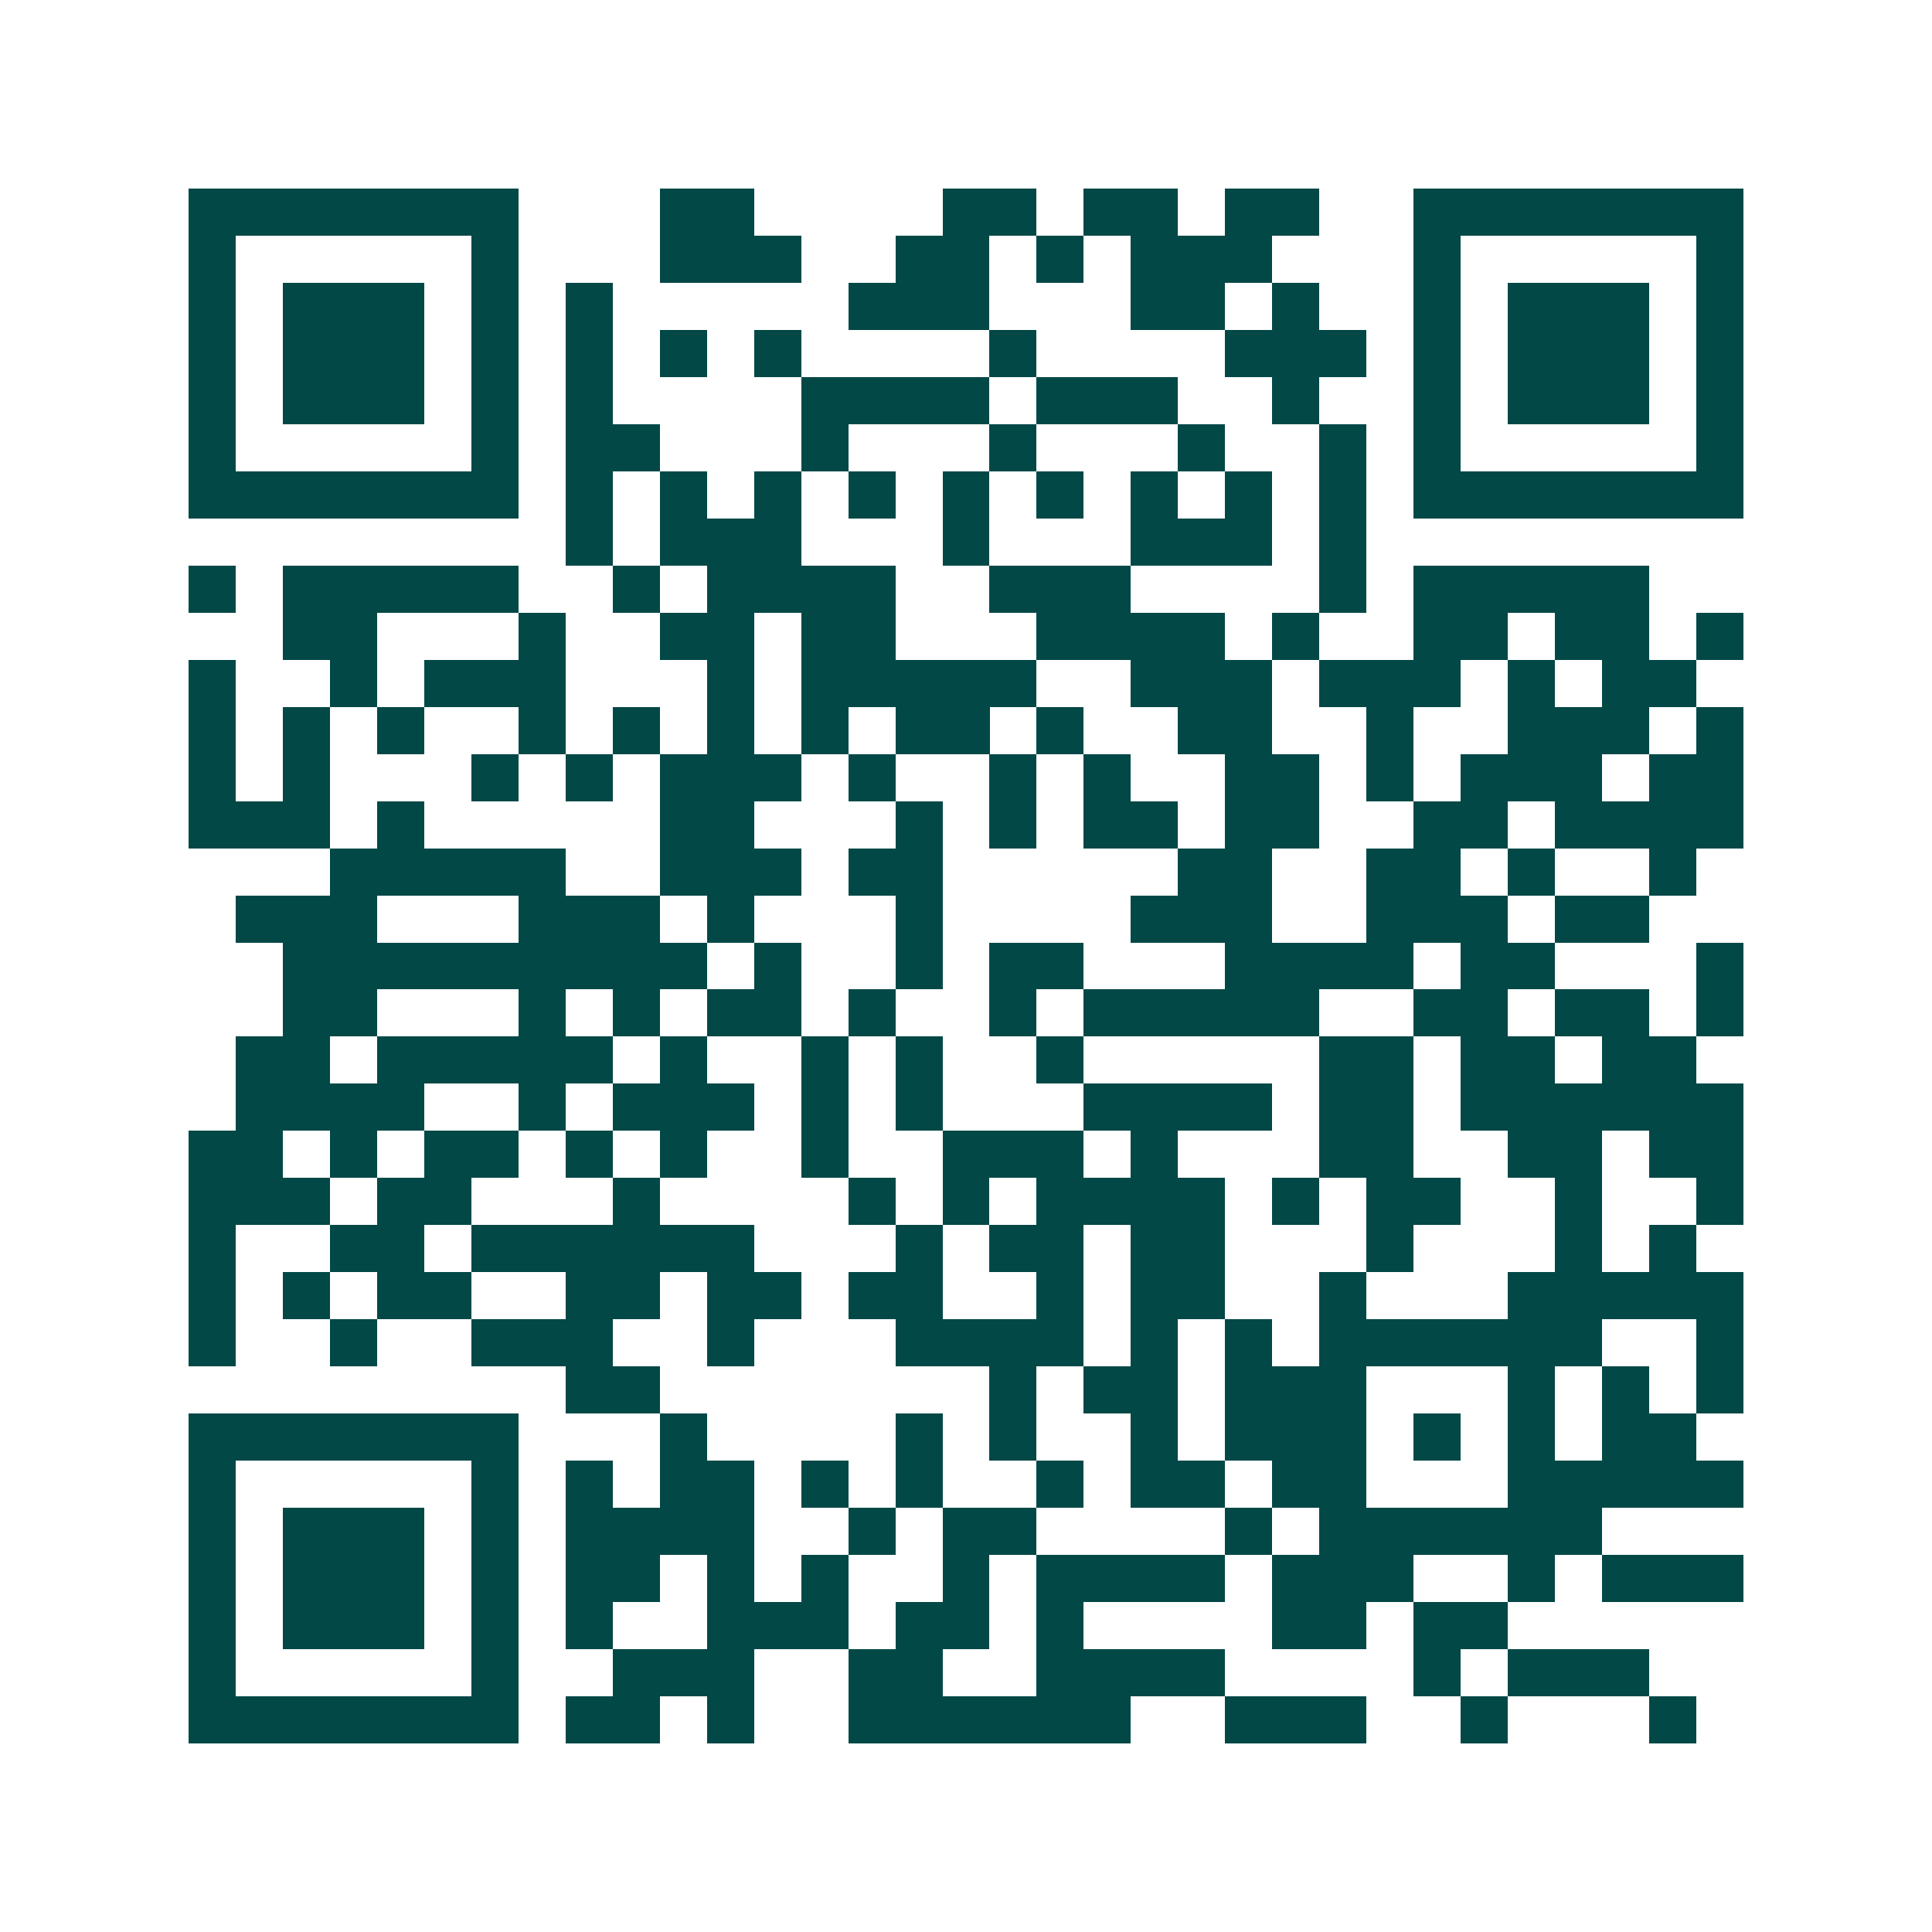 <svg xmlns="http://www.w3.org/2000/svg" width="200" height="200" viewBox="0 0 41 41" shape-rendering="crispEdges"><path fill="#ffffff" d="M0 0h41v41H0z"/><path stroke="#014847" d="M4 4.5h7m3 0h2m4 0h2m1 0h2m1 0h2m2 0h7M4 5.5h1m5 0h1m3 0h3m2 0h2m1 0h1m1 0h3m3 0h1m5 0h1M4 6.5h1m1 0h3m1 0h1m1 0h1m5 0h3m3 0h2m1 0h1m2 0h1m1 0h3m1 0h1M4 7.5h1m1 0h3m1 0h1m1 0h1m1 0h1m1 0h1m4 0h1m4 0h3m1 0h1m1 0h3m1 0h1M4 8.5h1m1 0h3m1 0h1m1 0h1m4 0h4m1 0h3m2 0h1m2 0h1m1 0h3m1 0h1M4 9.5h1m5 0h1m1 0h2m3 0h1m3 0h1m3 0h1m2 0h1m1 0h1m5 0h1M4 10.5h7m1 0h1m1 0h1m1 0h1m1 0h1m1 0h1m1 0h1m1 0h1m1 0h1m1 0h1m1 0h7M12 11.5h1m1 0h3m3 0h1m3 0h3m1 0h1M4 12.5h1m1 0h5m2 0h1m1 0h4m2 0h3m4 0h1m1 0h5M6 13.5h2m3 0h1m2 0h2m1 0h2m3 0h4m1 0h1m2 0h2m1 0h2m1 0h1M4 14.5h1m2 0h1m1 0h3m3 0h1m1 0h5m2 0h3m1 0h3m1 0h1m1 0h2M4 15.5h1m1 0h1m1 0h1m2 0h1m1 0h1m1 0h1m1 0h1m1 0h2m1 0h1m2 0h2m2 0h1m2 0h3m1 0h1M4 16.5h1m1 0h1m3 0h1m1 0h1m1 0h3m1 0h1m2 0h1m1 0h1m2 0h2m1 0h1m1 0h3m1 0h2M4 17.5h3m1 0h1m5 0h2m3 0h1m1 0h1m1 0h2m1 0h2m2 0h2m1 0h4M7 18.5h5m2 0h3m1 0h2m5 0h2m2 0h2m1 0h1m2 0h1M5 19.5h3m3 0h3m1 0h1m3 0h1m4 0h3m2 0h3m1 0h2M6 20.5h9m1 0h1m2 0h1m1 0h2m3 0h4m1 0h2m3 0h1M6 21.5h2m3 0h1m1 0h1m1 0h2m1 0h1m2 0h1m1 0h5m2 0h2m1 0h2m1 0h1M5 22.5h2m1 0h5m1 0h1m2 0h1m1 0h1m2 0h1m5 0h2m1 0h2m1 0h2M5 23.5h4m2 0h1m1 0h3m1 0h1m1 0h1m3 0h4m1 0h2m1 0h6M4 24.5h2m1 0h1m1 0h2m1 0h1m1 0h1m2 0h1m2 0h3m1 0h1m3 0h2m2 0h2m1 0h2M4 25.5h3m1 0h2m3 0h1m4 0h1m1 0h1m1 0h4m1 0h1m1 0h2m2 0h1m2 0h1M4 26.5h1m2 0h2m1 0h6m3 0h1m1 0h2m1 0h2m3 0h1m3 0h1m1 0h1M4 27.5h1m1 0h1m1 0h2m2 0h2m1 0h2m1 0h2m2 0h1m1 0h2m2 0h1m3 0h5M4 28.5h1m2 0h1m2 0h3m2 0h1m3 0h4m1 0h1m1 0h1m1 0h6m2 0h1M12 29.5h2m7 0h1m1 0h2m1 0h3m3 0h1m1 0h1m1 0h1M4 30.5h7m3 0h1m4 0h1m1 0h1m2 0h1m1 0h3m1 0h1m1 0h1m1 0h2M4 31.5h1m5 0h1m1 0h1m1 0h2m1 0h1m1 0h1m2 0h1m1 0h2m1 0h2m3 0h5M4 32.5h1m1 0h3m1 0h1m1 0h4m2 0h1m1 0h2m4 0h1m1 0h6M4 33.5h1m1 0h3m1 0h1m1 0h2m1 0h1m1 0h1m2 0h1m1 0h4m1 0h3m2 0h1m1 0h3M4 34.5h1m1 0h3m1 0h1m1 0h1m2 0h3m1 0h2m1 0h1m4 0h2m1 0h2M4 35.5h1m5 0h1m2 0h3m2 0h2m2 0h4m4 0h1m1 0h3M4 36.5h7m1 0h2m1 0h1m2 0h6m2 0h3m2 0h1m3 0h1"/></svg>
